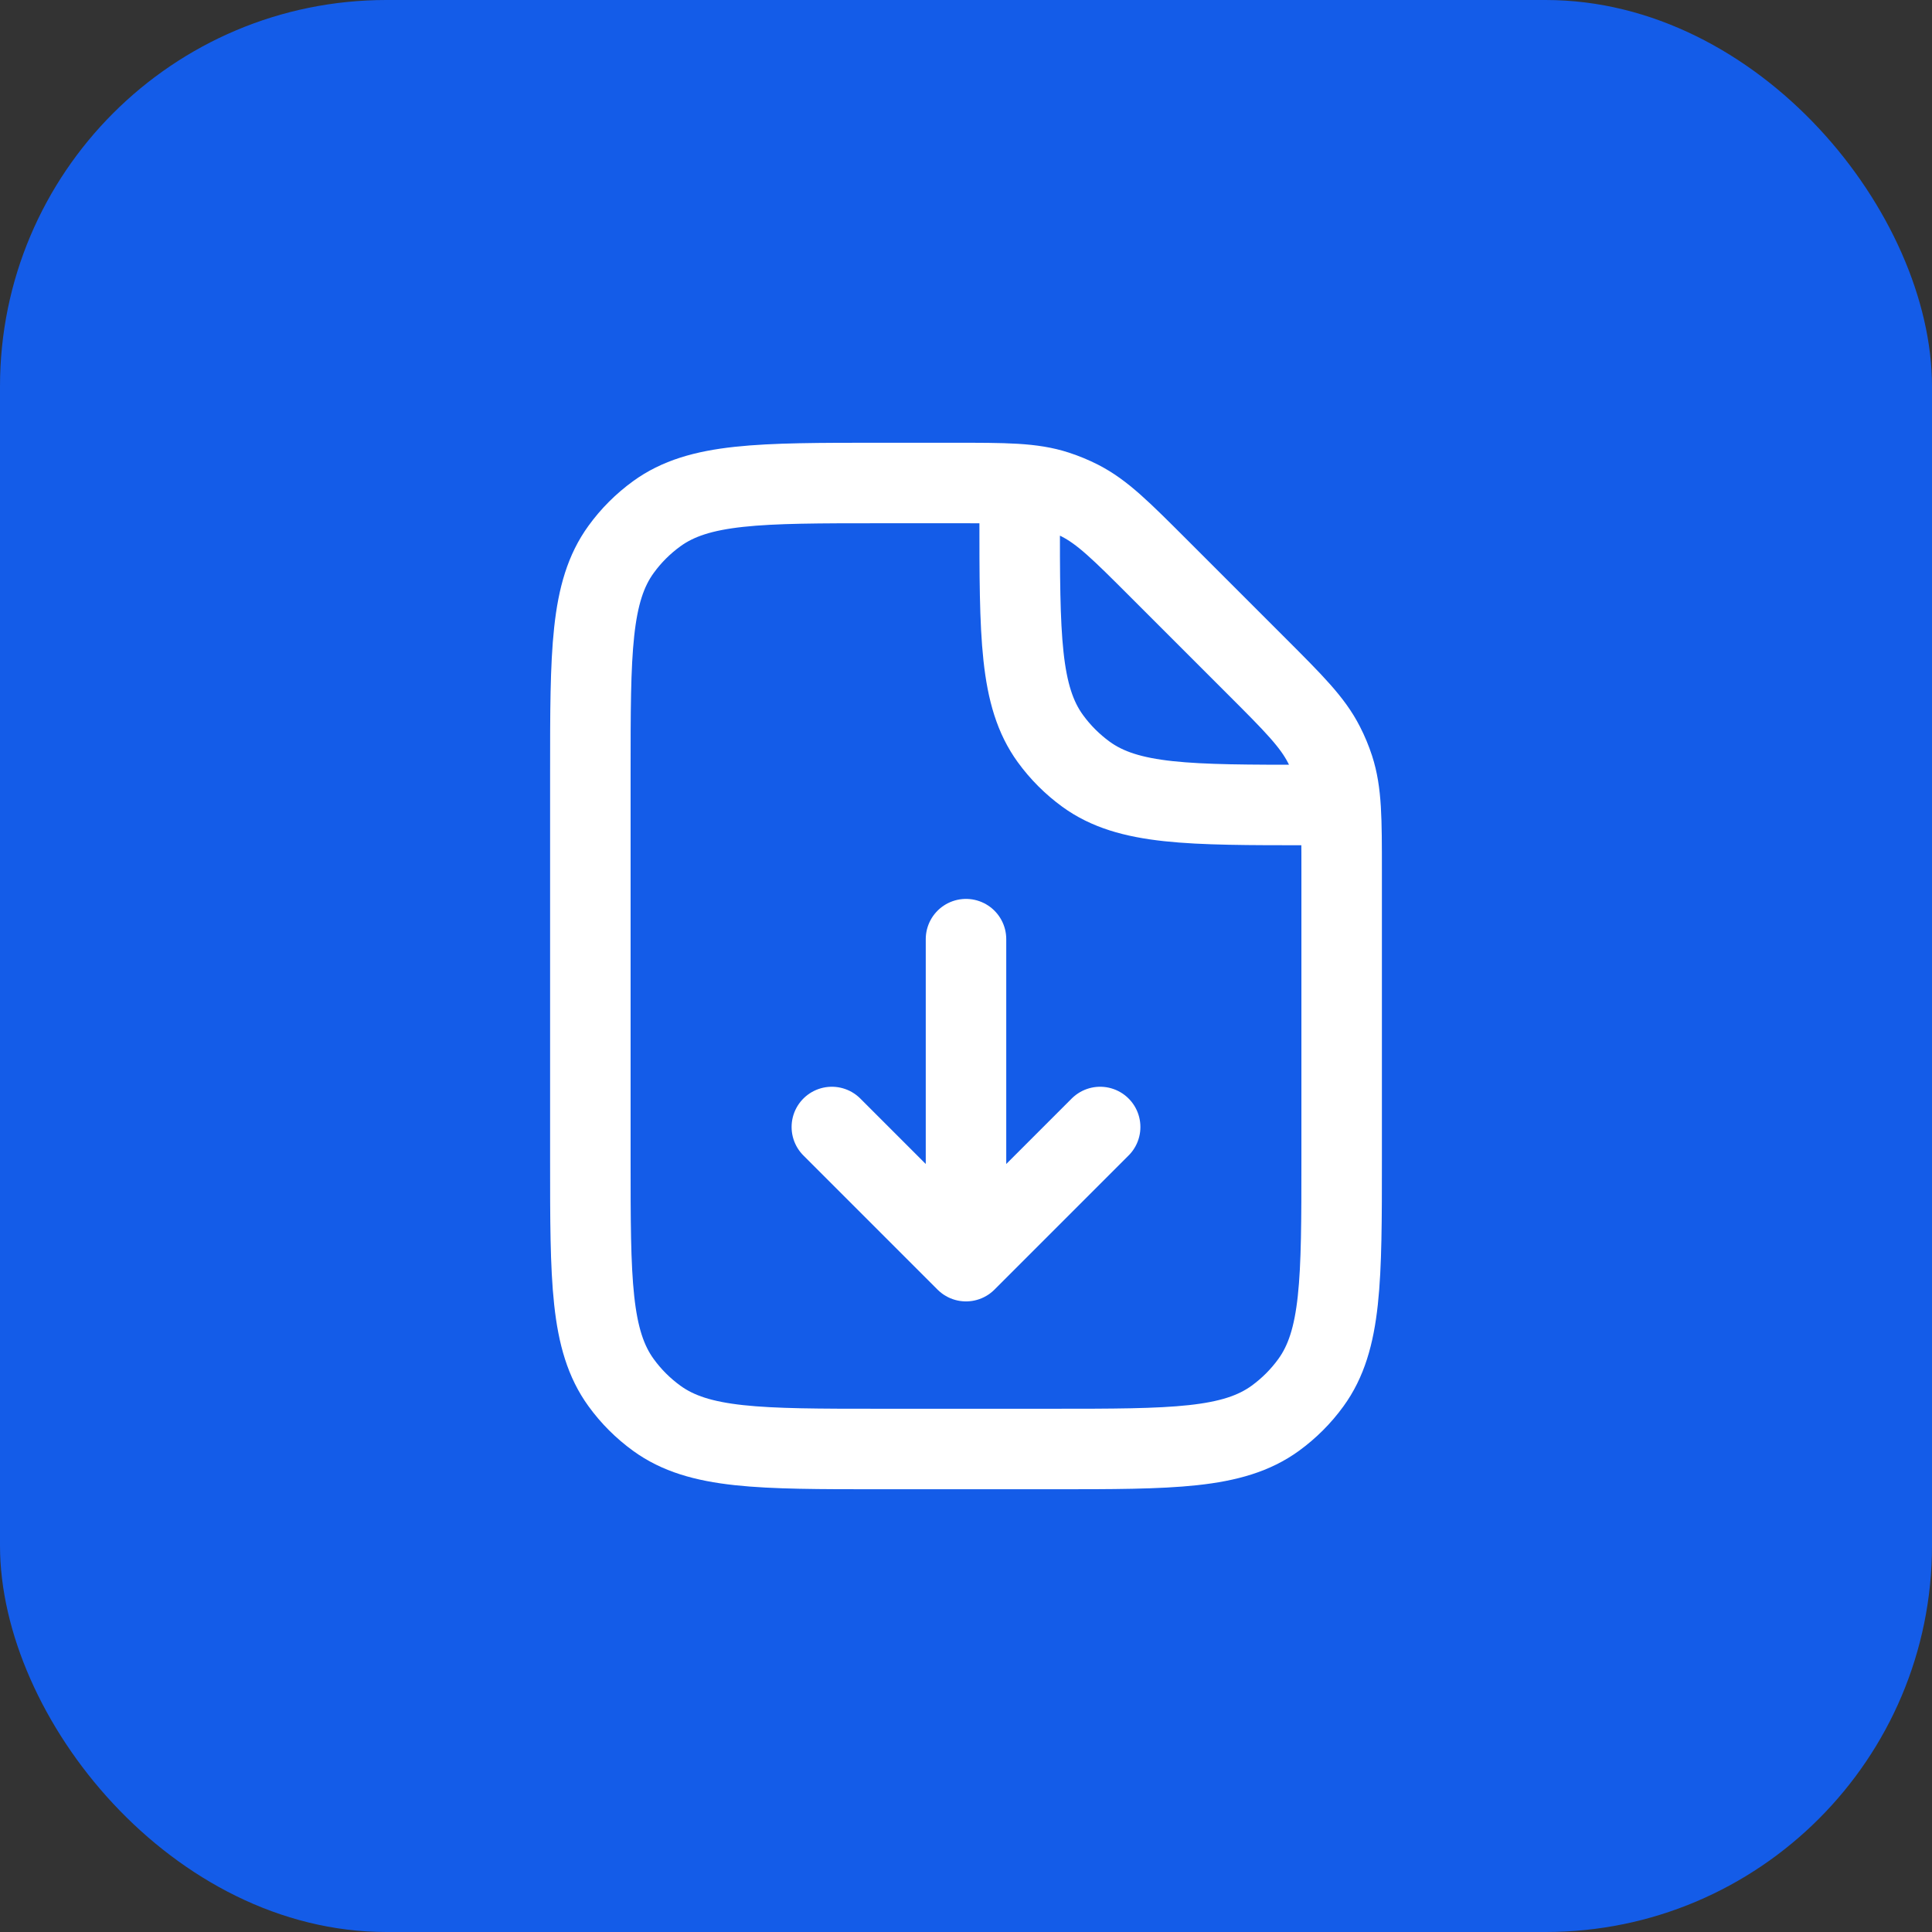 <svg width="48" height="48" viewBox="0 0 48 48" fill="none" xmlns="http://www.w3.org/2000/svg">
<rect x="0" y="0" width="48" height="48" fill="#333333" stroke="none"/>
<rect width="48" height="48" rx="9.6" fill="#145CE8"/>
<path d="M25.333 12V12.8C25.333 15.8 25.333 17.3 26.097 18.351C26.344 18.691 26.643 18.989 26.982 19.236C28.034 20 29.534 20 32.533 20L33.333 20M33.333 21.649V28.8C33.333 31.8 33.333 33.3 32.569 34.351C32.323 34.691 32.024 34.989 31.685 35.236C30.633 36 29.133 36 26.133 36H21.867C18.867 36 17.367 36 16.316 35.236C15.976 34.989 15.677 34.691 15.431 34.351C14.667 33.3 14.667 31.8 14.667 28.8L14.667 19.2C14.667 16.2 14.667 14.7 15.431 13.649C15.677 13.309 15.976 13.011 16.316 12.764C17.367 12 18.867 12 21.867 12L23.684 12C24.99 12 25.643 12 26.246 12.196C26.445 12.261 26.639 12.341 26.826 12.436C27.39 12.724 27.852 13.185 28.776 14.109L31.225 16.558C32.148 17.481 32.61 17.943 32.897 18.508C32.993 18.694 33.073 18.888 33.138 19.087C33.333 19.69 33.333 20.343 33.333 21.649Z" stroke="white" stroke-width="2" stroke-linejoin="round"/>
<path d="M24 23.333V31.333M24 31.333L20.667 28M24 31.333L27.333 28" stroke="white" stroke-width="2" stroke-linecap="round" stroke-linejoin="round"/>
</svg>
